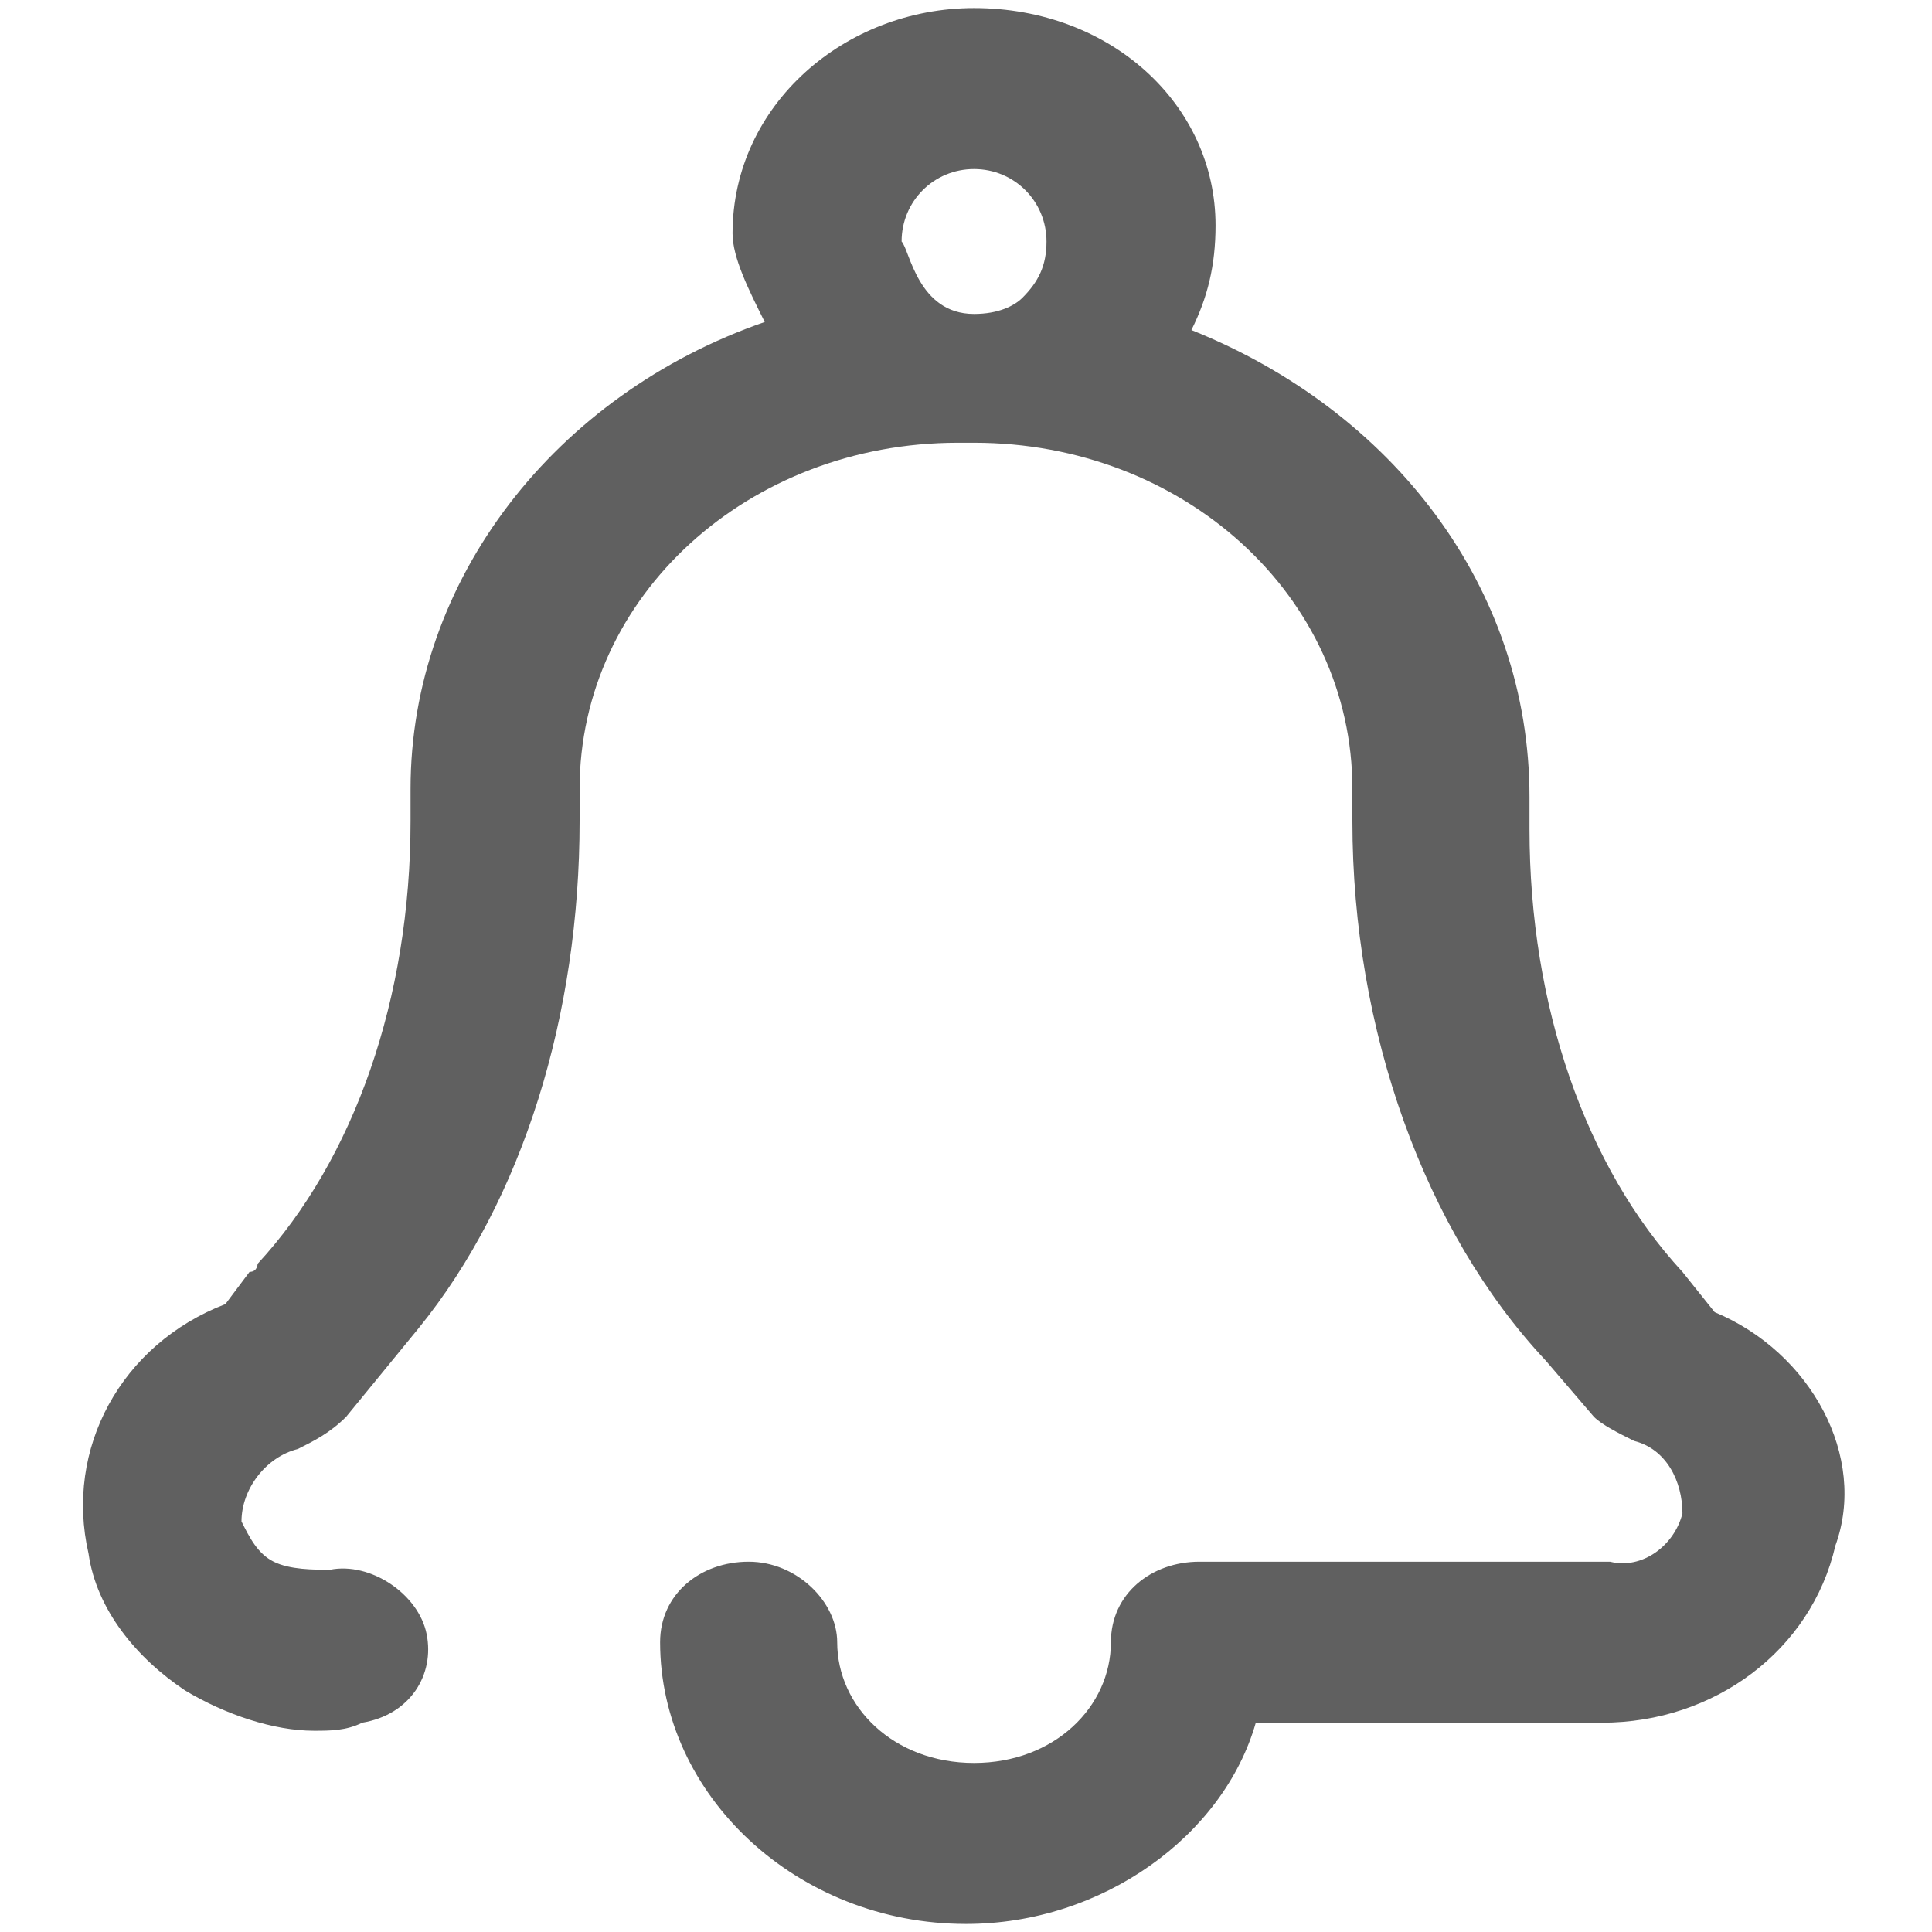 <?xml version="1.0" encoding="utf-8"?>
<!-- Generator: Adobe Illustrator 25.2.3, SVG Export Plug-In . SVG Version: 6.00 Build 0)  -->
<svg version="1.1" id="Calque_1" xmlns="http://www.w3.org/2000/svg" xmlns:xlink="http://www.w3.org/1999/xlink" x="0px" y="0px"
	 viewBox="0 0 24 24" style="enable-background:new 0 0 24 24;" xml:space="preserve">
<style type="text/css">
	.st0{fill:#606060;}
</style>
<path class="st0" d="M21.3,16.3l-0.4-0.5c0,0,0,0,0,0c0,0,0,0,0,0c-1.2-1.3-1.9-3.3-1.9-5.5c0-0.1,0-0.1,0-0.2c0-0.1,0-0.1,0-0.2
	c0-2.6-1.7-4.8-4.2-5.8c0.2-0.4,0.3-0.8,0.3-1.3c0-1.5-1.3-2.7-3-2.7c-1.6,0-3,1.2-3,2.8c0,0.3,0.2,0.7,0.4,1.1
	C6.9,4.9,5.1,7.2,5.1,9.8c0,0.1,0,0.1,0,0.2c0,0.1,0,0.1,0,0.2c0,2.2-0.7,4.2-1.9,5.5c0,0,0,0.1-0.1,0.1l-0.3,0.4
	c-1.3,0.5-2,1.8-1.7,3.1C1.2,20,1.7,20.6,2.3,21c0.5,0.3,1.1,0.5,1.6,0.5c0.2,0,0.4,0,0.6-0.1c0.6-0.1,0.9-0.6,0.8-1.1
	c-0.1-0.5-0.7-0.9-1.2-0.8c-0.2,0-0.5,0-0.7-0.1c-0.2-0.1-0.3-0.3-0.4-0.5C3,18.5,3.3,18.1,3.7,18c0.2-0.1,0.4-0.2,0.6-0.4l0.9-1.1
	c0,0,0,0,0,0c1.3-1.6,2-3.9,2-6.3c0-0.1,0-0.1,0-0.2c0-0.1,0-0.1,0-0.2c0-2.4,2.1-4.3,4.7-4.3c0,0,0,0,0.1,0c0,0,0.1,0,0.1,0
	c2.6,0,4.7,1.9,4.7,4.3c0,0.1,0,0.1,0,0.2c0,0.1,0,0.1,0,0.2c0,2.6,0.9,5.1,2.4,6.7c0,0,0,0,0,0c0,0,0,0,0,0l0.6,0.7
	c0.1,0.1,0.3,0.2,0.5,0.3c0.4,0.1,0.6,0.5,0.6,0.9c-0.1,0.4-0.5,0.7-0.9,0.6c0,0,0,0,0,0c0,0,0,0,0,0h-5.1c-0.6,0-1.1,0.4-1.1,1
	c0,0.8-0.7,1.5-1.7,1.5s-1.7-0.7-1.7-1.5c0-0.5-0.5-1-1.1-1s-1.1,0.4-1.1,1c0,1.9,1.7,3.5,3.8,3.5c1.7,0,3.2-1.1,3.6-2.5h4.2
	c0,0,0,0,0,0c0,0,0,0,0.1,0c1.4,0,2.6-0.9,2.9-2.2C23.2,18.1,22.5,16.8,21.3,16.3 M12.1,2.1C12.6,2.1,13,2.5,13,3
	c0,0.3-0.1,0.5-0.3,0.7c-0.1,0.1-0.3,0.2-0.6,0.2c-0.7,0-0.8-0.8-0.9-0.9C11.2,2.5,11.6,2.1,12.1,2.1"/>
</svg>
